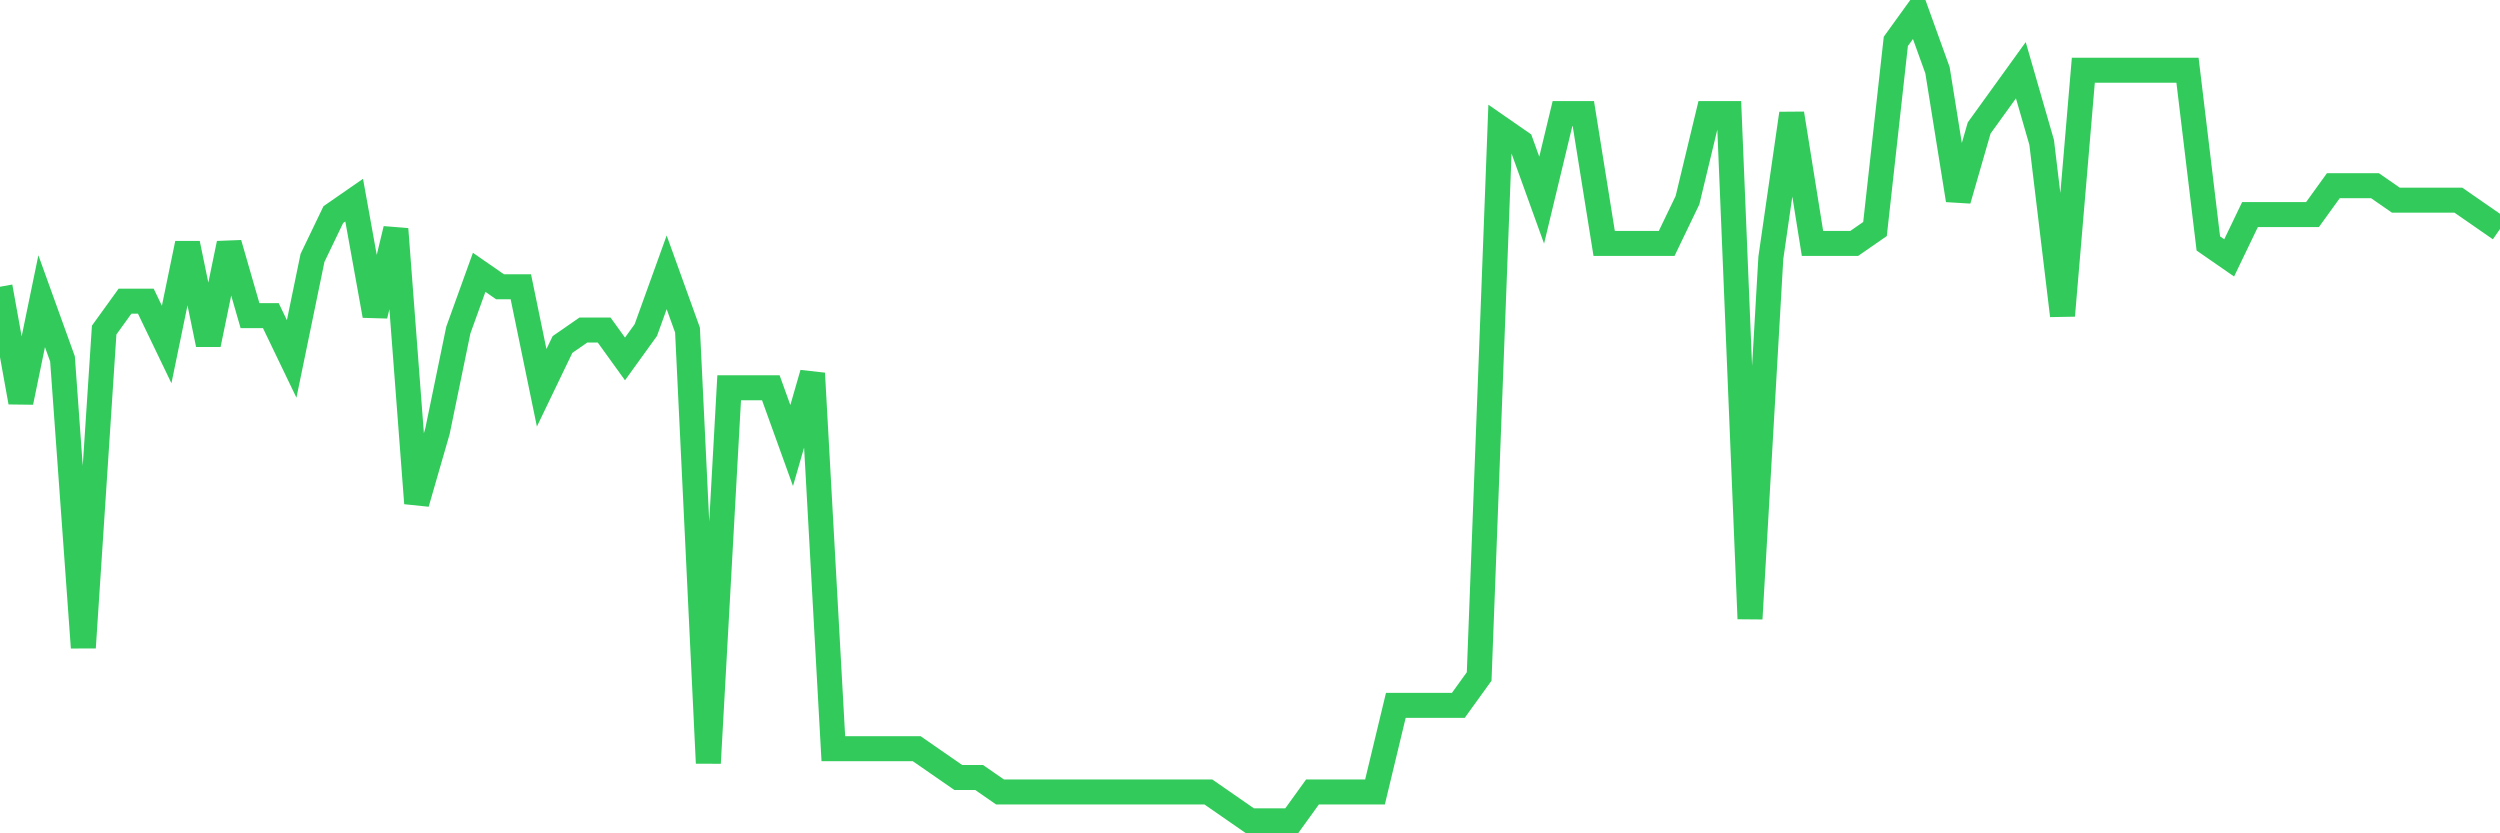 <svg
  xmlns="http://www.w3.org/2000/svg"
  xmlns:xlink="http://www.w3.org/1999/xlink"
  width="120"
  height="40"
  viewBox="0 0 120 40"
  preserveAspectRatio="none"
>
  <polyline
    points="0,13.764 1,19.307 2,14.457 3,17.229 4,31.086 5,15.843 6,14.457 7,14.457 8,16.536 9,11.686 10,16.536 11,11.686 12,15.15 13,15.15 14,17.229 15,12.379 16,10.3 17,9.607 18,15.15 19,10.993 20,24.157 21,20.693 22,15.843 23,13.071 24,13.764 25,13.764 26,18.614 27,16.536 28,15.843 29,15.843 30,17.229 31,15.843 32,13.071 33,15.843 34,36.629 35,18.614 36,18.614 37,18.614 38,21.386 39,17.921 40,35.936 41,35.936 42,35.936 43,35.936 44,35.936 45,36.629 46,37.321 47,37.321 48,38.014 49,38.014 50,38.014 51,38.014 52,38.014 53,38.014 54,38.014 55,38.014 56,38.014 57,38.014 58,38.014 59,38.707 60,39.4 61,39.4 62,39.4 63,38.014 64,38.014 65,38.014 66,38.014 67,33.857 68,33.857 69,33.857 70,33.857 71,32.471 72,6.143 73,6.836 74,9.607 75,5.45 76,5.45 77,11.686 78,11.686 79,11.686 80,11.686 81,9.607 82,5.45 83,5.45 84,29.7 85,12.379 86,5.45 87,11.686 88,11.686 89,11.686 90,10.993 91,1.986 92,0.6 93,3.371 94,9.607 95,6.143 96,4.757 97,3.371 98,6.836 99,15.15 100,3.371 101,3.371 102,3.371 103,3.371 104,3.371 105,3.371 106,11.686 107,12.379 108,10.3 109,10.3 110,10.3 111,10.3 112,8.914 113,8.914 114,8.914 115,9.607 116,9.607 117,9.607 118,9.607 119,10.3 120,10.993"
    fill="none"
    stroke="#32ca5b"
    stroke-width="1.2"
  >
  </polyline>
</svg>